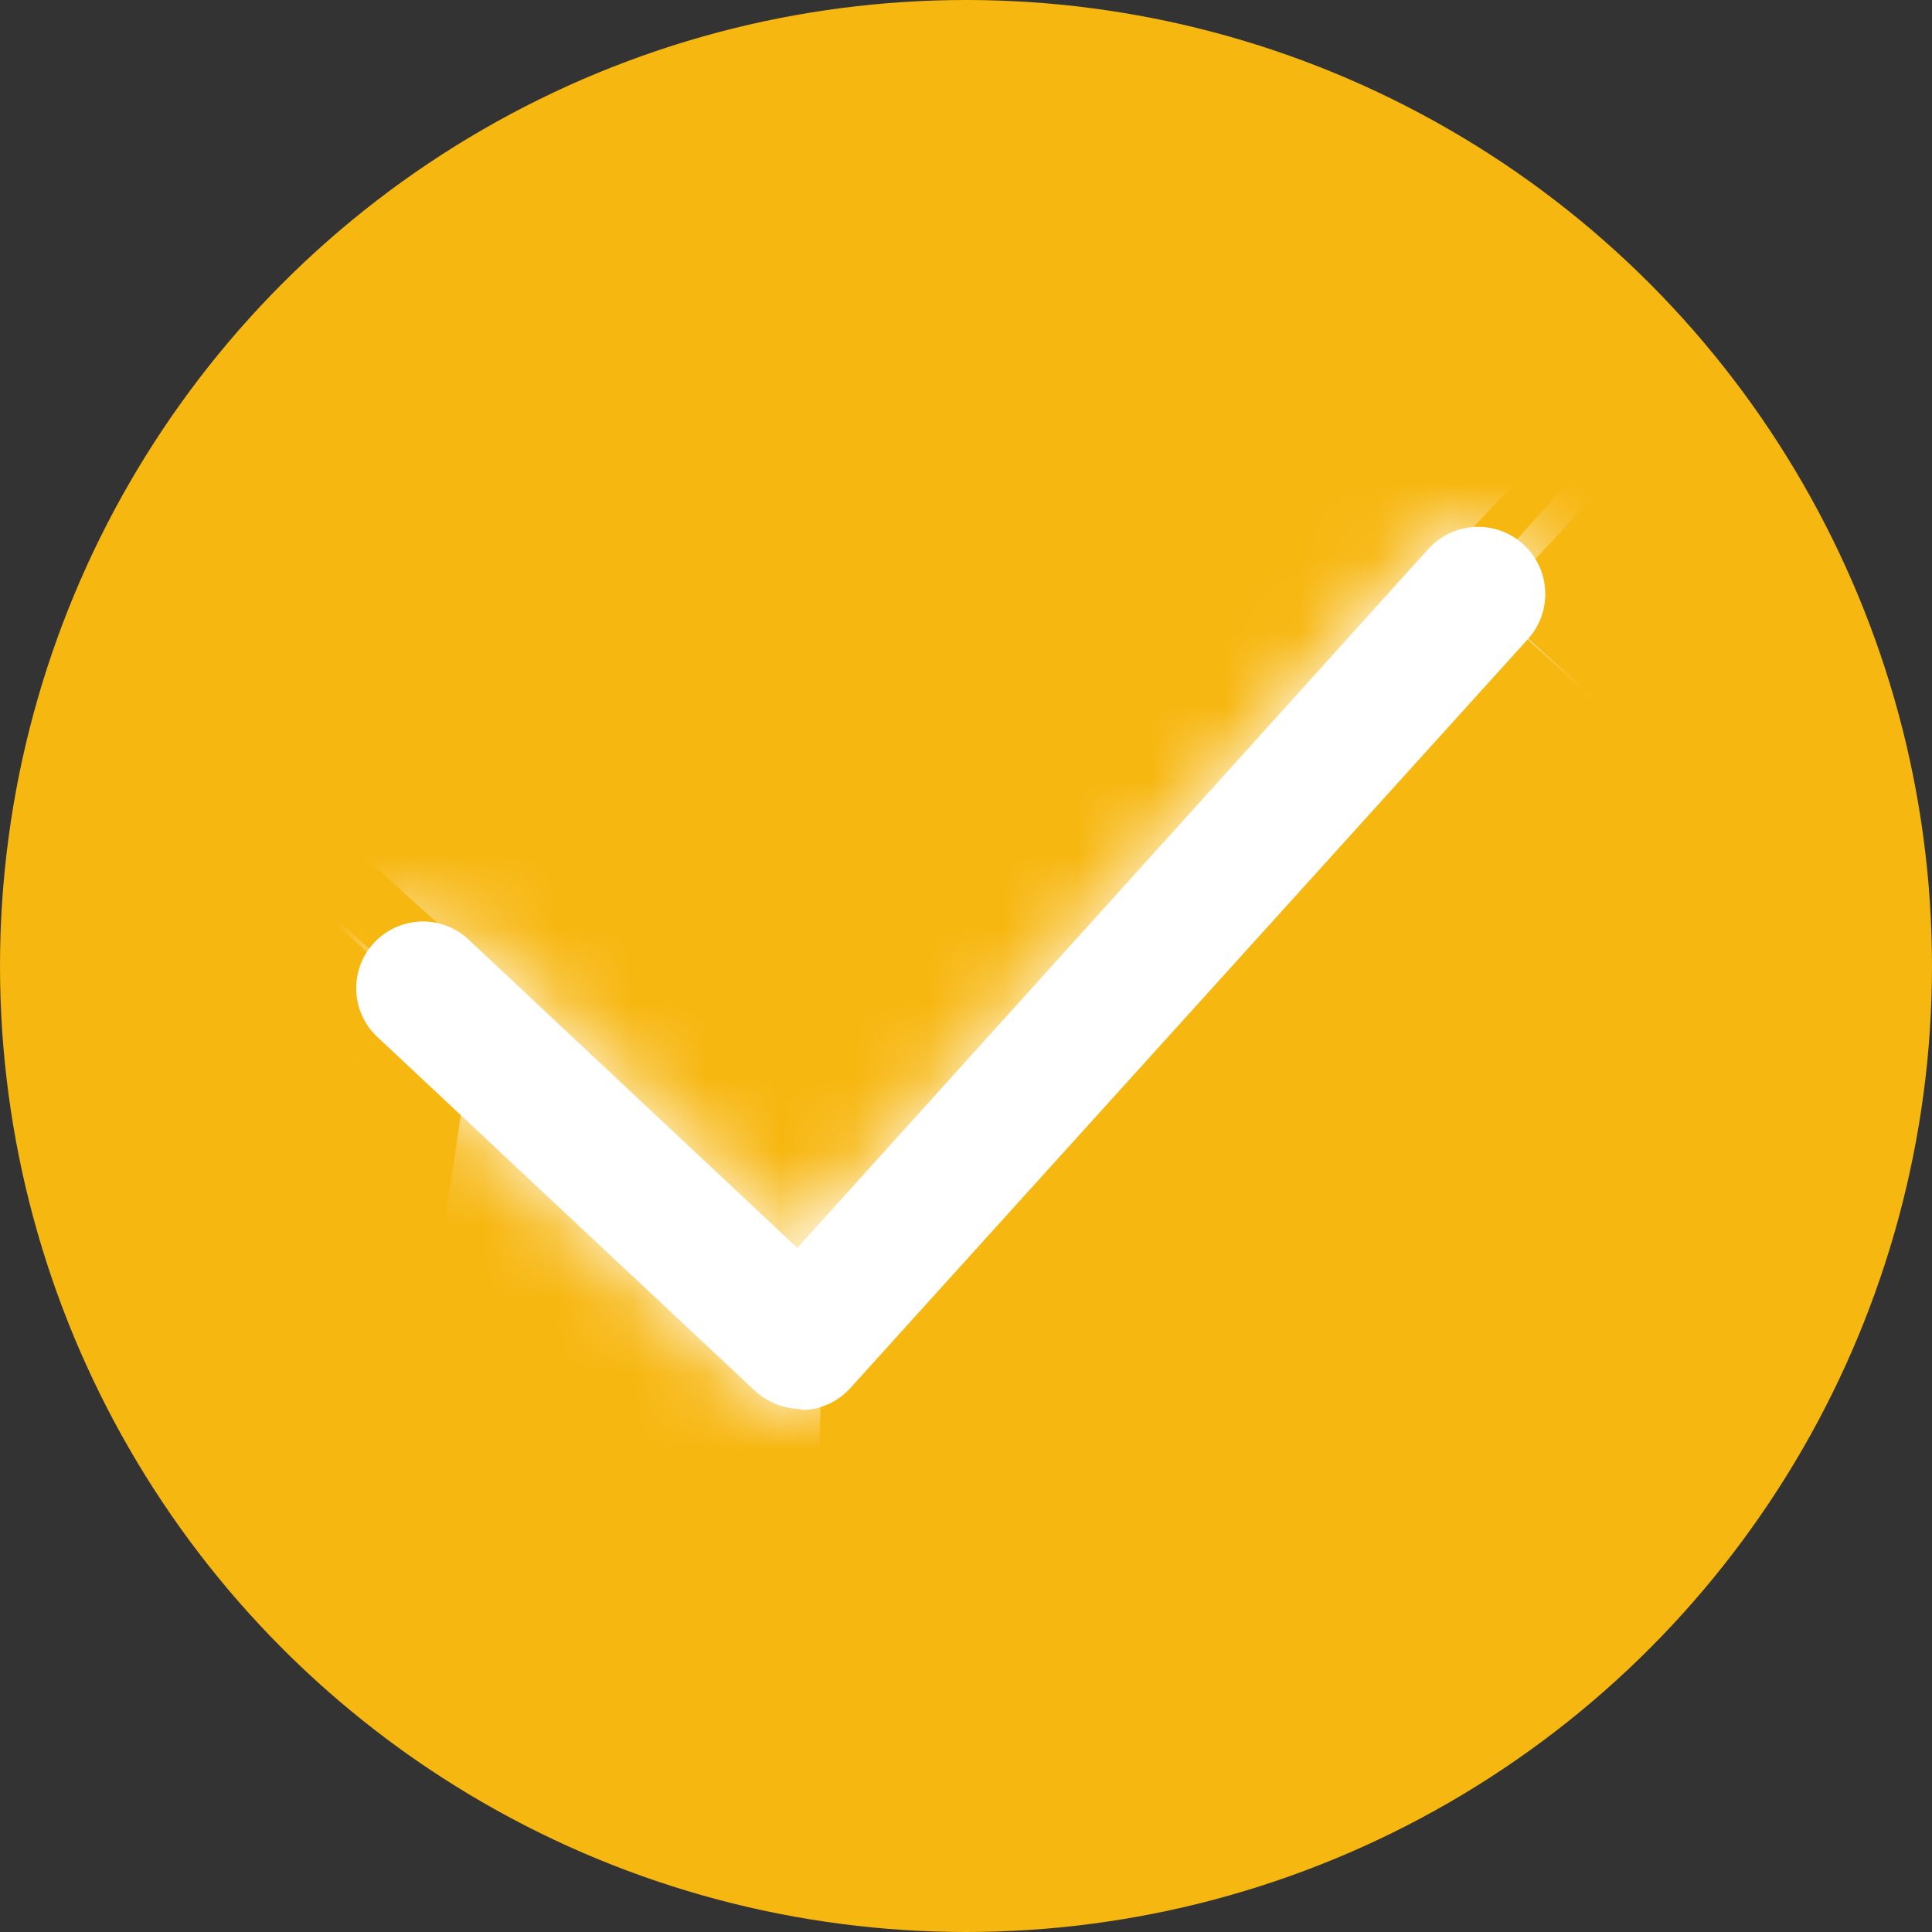 <svg width="26" height="26" viewBox="0 0 26 26" fill="none" xmlns="http://www.w3.org/2000/svg">
<rect x="0" y="0" width="26" height="26" fill="#333333" stroke="none"/>
<circle cx="13" cy="13" r="13" fill="#F7B711"/>
<mask id="path-2-inside-1_758_63853" fill="white">
<path d="M10.761 18.962C10.542 18.954 10.331 18.87 10.166 18.723L5.075 13.952C4.902 13.788 4.8 13.562 4.794 13.324C4.787 13.086 4.876 12.855 5.039 12.682C5.203 12.509 5.429 12.408 5.667 12.401C5.905 12.395 6.137 12.483 6.309 12.647L10.73 16.794L19.227 7.382C19.565 7.015 20.137 6.991 20.504 7.329C20.871 7.667 20.895 8.239 20.557 8.606L11.435 18.689C11.273 18.865 11.046 18.968 10.806 18.975L10.759 18.962L10.761 18.962Z"/>
</mask>
<path d="M10.761 18.962C10.542 18.954 10.331 18.87 10.166 18.723L5.075 13.952C4.902 13.788 4.8 13.562 4.794 13.324C4.787 13.086 4.876 12.855 5.039 12.682C5.203 12.509 5.429 12.408 5.667 12.401C5.905 12.395 6.137 12.483 6.309 12.647L10.73 16.794L19.227 7.382C19.565 7.015 20.137 6.991 20.504 7.329C20.871 7.667 20.895 8.239 20.557 8.606L11.435 18.689C11.273 18.865 11.046 18.968 10.806 18.975L10.759 18.962L10.761 18.962Z" fill="white"/>
<path d="M10.761 18.962L9.97 58.954L12.113 -21.015L10.761 18.962ZM10.166 18.723L-17.185 47.91L-16.842 48.232L-16.491 48.546L10.166 18.723ZM5.075 13.952L-22.378 43.043L-22.328 43.091L-22.277 43.139L5.075 13.952ZM5.039 12.682L34.051 40.22L34.091 40.178L34.131 40.136L5.039 12.682ZM6.309 12.647L-21.229 41.659L-21.143 41.74L-21.057 41.821L6.309 12.647ZM10.73 16.794L-16.636 45.968L13.101 73.862L40.422 43.598L10.73 16.794ZM19.227 7.382L-10.203 -19.708L-10.334 -19.566L-10.464 -19.421L19.227 7.382ZM20.557 8.606L-8.873 -18.484L-8.99 -18.357L-9.105 -18.23L20.557 8.606ZM11.435 18.689L40.935 45.703L41.016 45.614L41.097 45.525L11.435 18.689ZM10.806 18.975L-0.054 57.473L5.807 59.126L11.894 58.96L10.806 18.975ZM10.759 18.962L11.55 -21.03L-0.101 57.459L10.759 18.962ZM12.113 -21.015C21.233 -20.707 29.985 -17.213 36.824 -11.099L-16.491 48.546C-9.323 54.953 -0.15 58.616 9.41 58.939L12.113 -21.015ZM37.518 -10.464L32.426 -15.235L-22.277 43.139L-17.185 47.91L37.518 -10.464ZM32.528 -15.14C40.071 -8.021 44.491 1.817 44.779 12.22L-35.191 14.428C-34.891 25.308 -30.268 35.598 -22.378 43.043L32.528 -15.14ZM44.779 12.22C45.065 22.606 41.207 32.681 34.051 40.22L-23.972 -14.855C-31.456 -6.971 -35.491 3.566 -35.191 14.428L44.779 12.22ZM34.131 40.136C27.013 47.679 17.174 52.099 6.771 52.386L4.563 -27.584C-6.317 -27.283 -16.607 -22.66 -24.052 -14.771L34.131 40.136ZM6.771 52.386C-3.614 52.673 -13.69 48.815 -21.229 41.659L33.846 -16.365C25.963 -23.848 15.425 -27.883 4.563 -27.584L6.771 52.386ZM-21.057 41.821L-16.636 45.968L38.096 -12.38L33.675 -16.527L-21.057 41.821ZM40.422 43.598L48.918 34.185L-10.464 -19.421L-18.961 -10.009L40.422 43.598ZM48.657 34.472C34.027 50.365 9.294 51.377 -6.586 36.759L47.594 -22.101C30.98 -37.394 5.102 -36.335 -10.203 -19.708L48.657 34.472ZM-6.586 36.759C-22.479 22.13 -23.491 -2.604 -8.873 -18.484L49.987 35.696C65.28 19.082 64.221 -6.796 47.594 -22.101L-6.586 36.759ZM-9.105 -18.23L-18.227 -8.147L41.097 45.525L50.219 35.442L-9.105 -18.23ZM-18.065 -8.325C-10.866 -16.187 -0.82 -20.724 9.718 -21.01L11.894 58.96C22.913 58.66 33.412 53.917 40.935 45.703L-18.065 -8.325ZM21.666 -19.523L21.619 -19.536L-0.101 57.459L-0.054 57.473L21.666 -19.523ZM9.968 58.954L9.97 58.954L11.552 -21.03L11.55 -21.03L9.968 58.954Z" fill="white" mask="url(#path-2-inside-1_758_63853)"/>
</svg>
